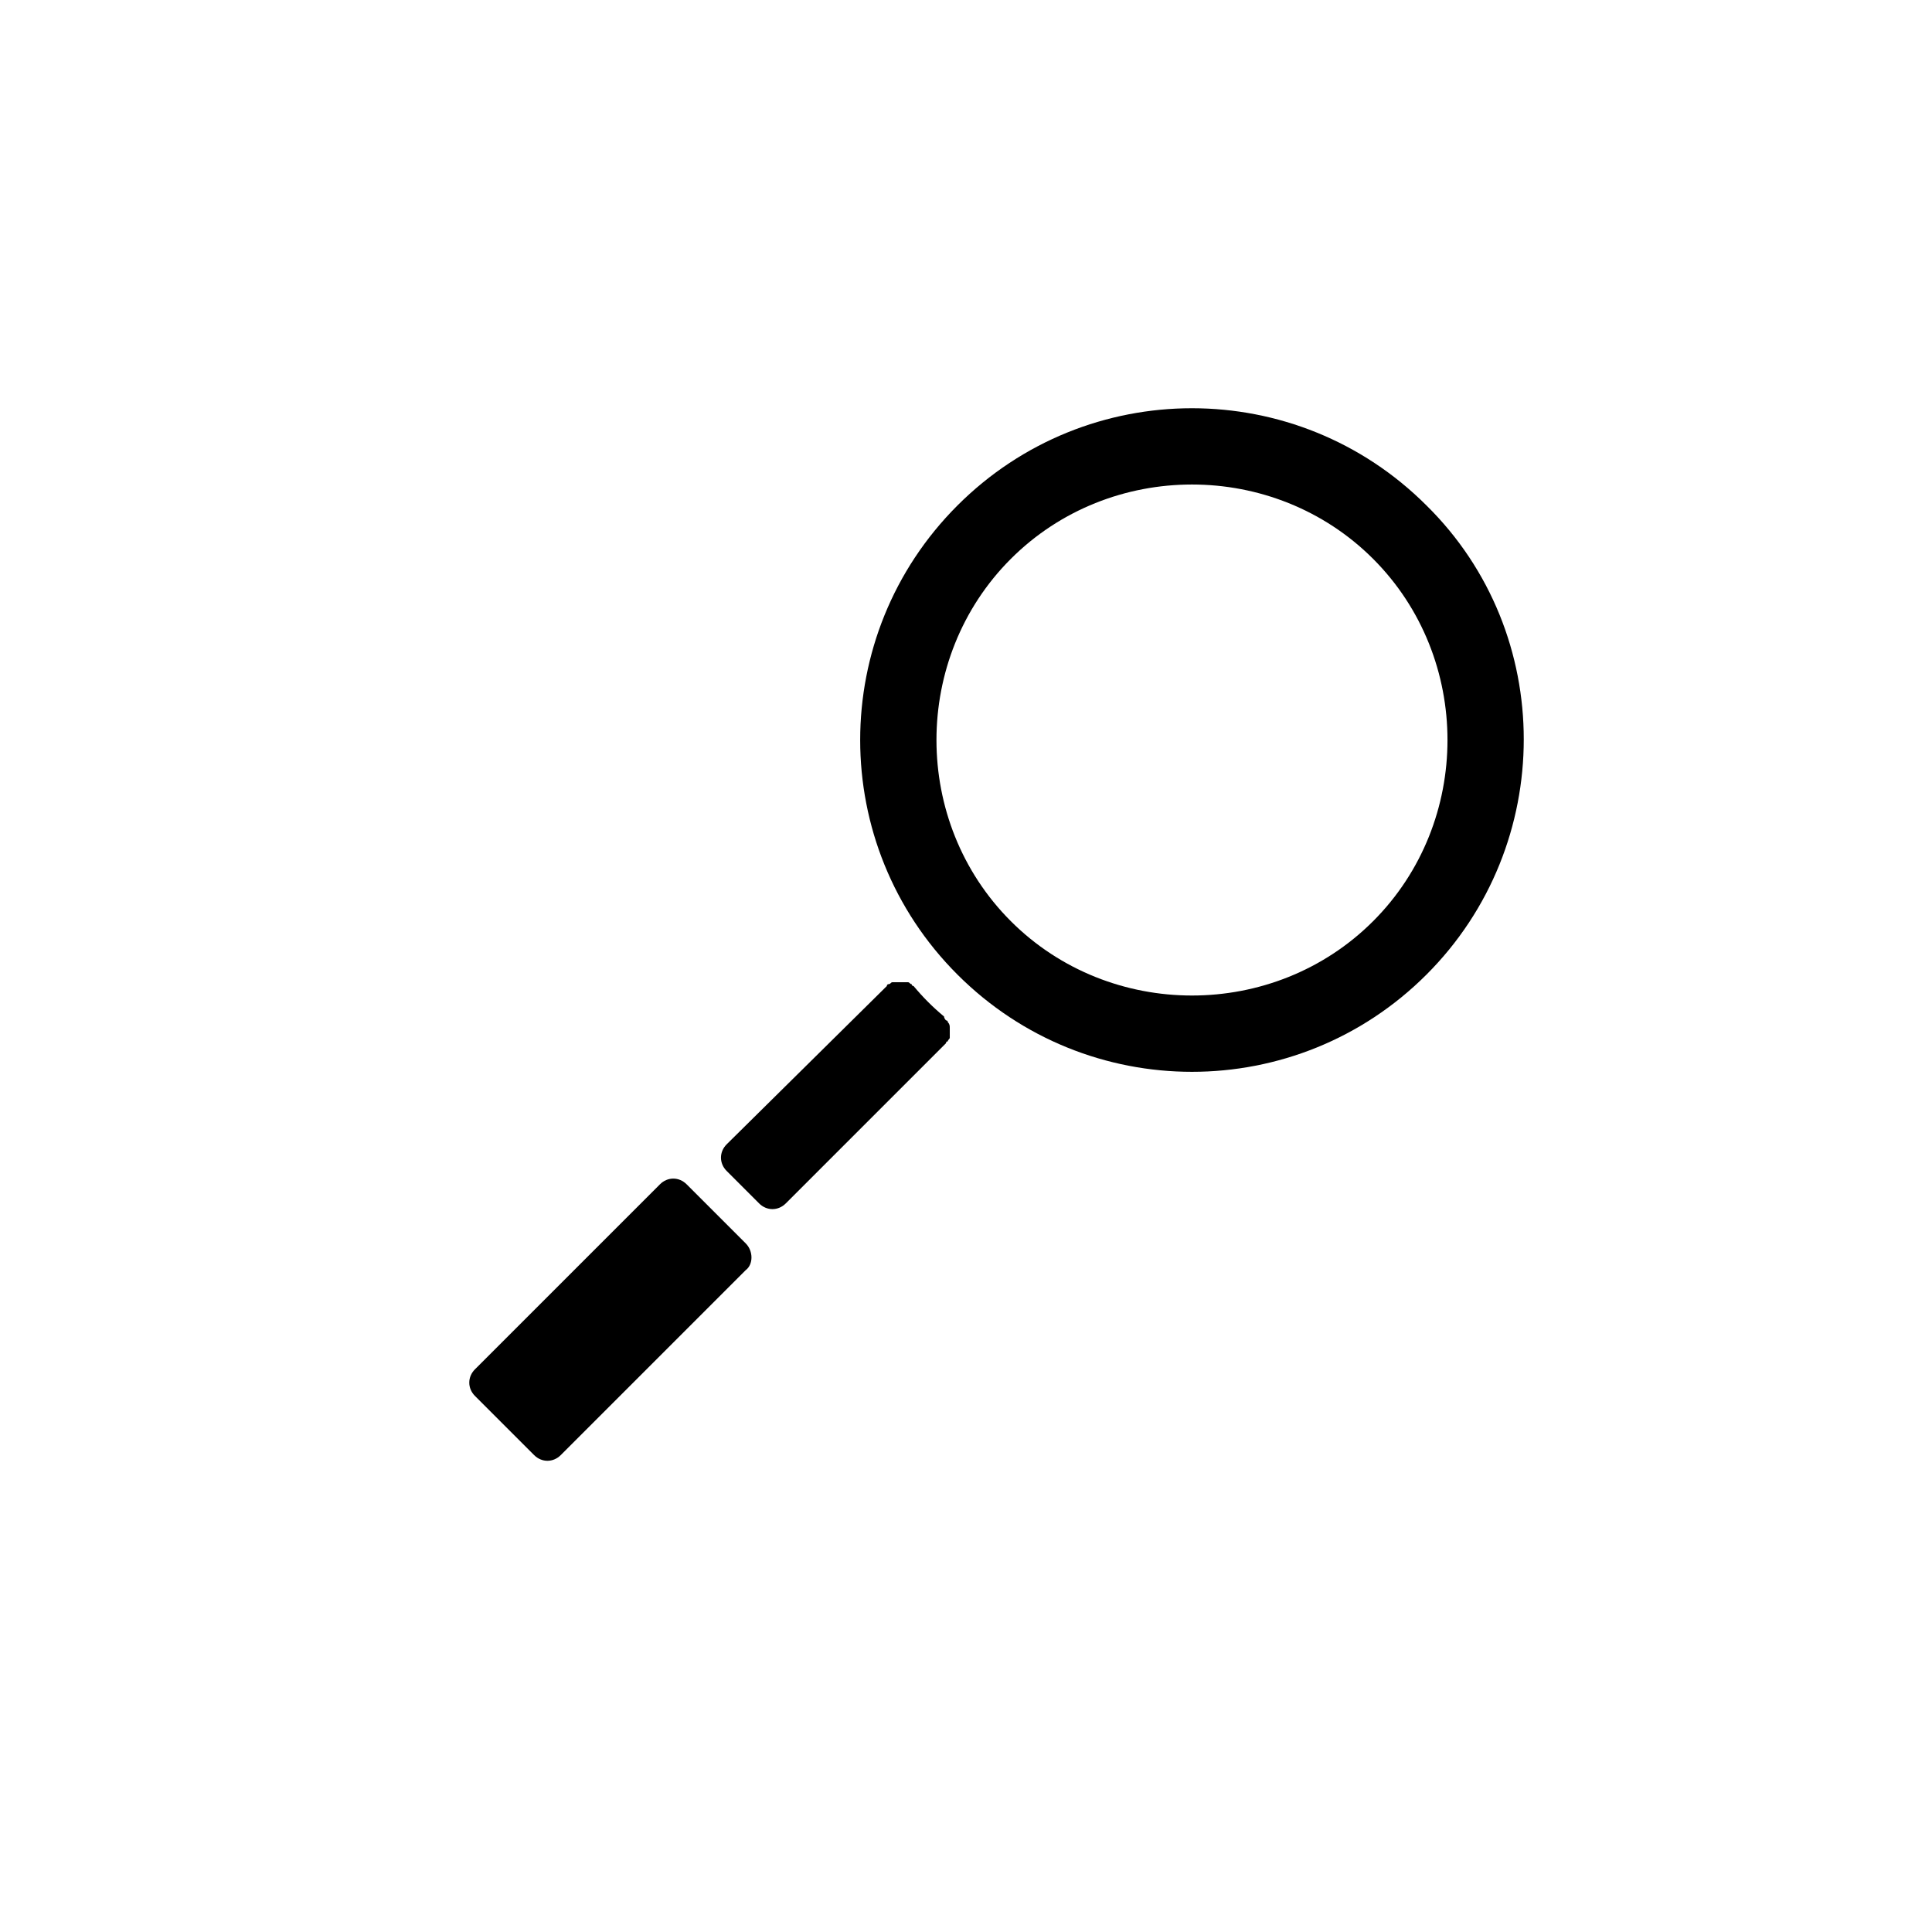 <?xml version="1.0" encoding="UTF-8"?>
<!-- Uploaded to: SVG Repo, www.svgrepo.com, Generator: SVG Repo Mixer Tools -->
<svg fill="#000000" width="800px" height="800px" version="1.1" viewBox="144 144 512 512" xmlns="http://www.w3.org/2000/svg">
 <g>
  <path d="m522.04 277.96c-34.363-34.363-89.949-34.363-124.31 0-34.363 34.363-34.363 89.949 0 124.31 34.363 34.363 89.949 34.363 124.31 0 34.363-34.359 34.363-90.449 0-124.31zm-110.16 110.16c-26.277-26.277-26.277-69.734 0-96.012 26.277-26.277 69.734-26.277 96.012 0 26.277 26.277 26.277 69.734 0 96.012-26.277 26.273-69.734 26.273-96.012 0z"/>
  <path d="m336.58 447.25c-2.019 2.019-2.019 5.055 0 7.074l8.59 8.59c2.019 2.019 5.055 2.019 7.074 0l42.449-42.449s0-0.504 0.504-0.504c0-0.504 0.504-0.504 0.504-1.012v-0.504-1.516-0.504c0-0.504 0-1.012-0.504-1.516 0 0 0-0.504-0.504-0.504 0 0-0.504-0.504-0.504-1.012-3.031-2.527-5.559-5.055-8.086-8.086 0 0-0.504 0-0.504-0.504-0.504 0-0.504-0.504-1.012-0.504h-1.012-1.012-1.012-1.012c-0.504 0-0.504 0.504-1.012 0.504 0 0-0.504 0-0.504 0.504z"/>
  <path d="m341.63 473.52-15.664-15.664c-2.019-2.019-5.055-2.019-7.074 0l-49.016 49.016c-2.019 2.019-2.019 5.055 0 7.074l15.664 15.664c2.019 2.019 5.055 2.019 7.074 0l49.016-49.016c2.023-1.516 2.023-5.055 0-7.074z"/>
 </g>
</svg>
